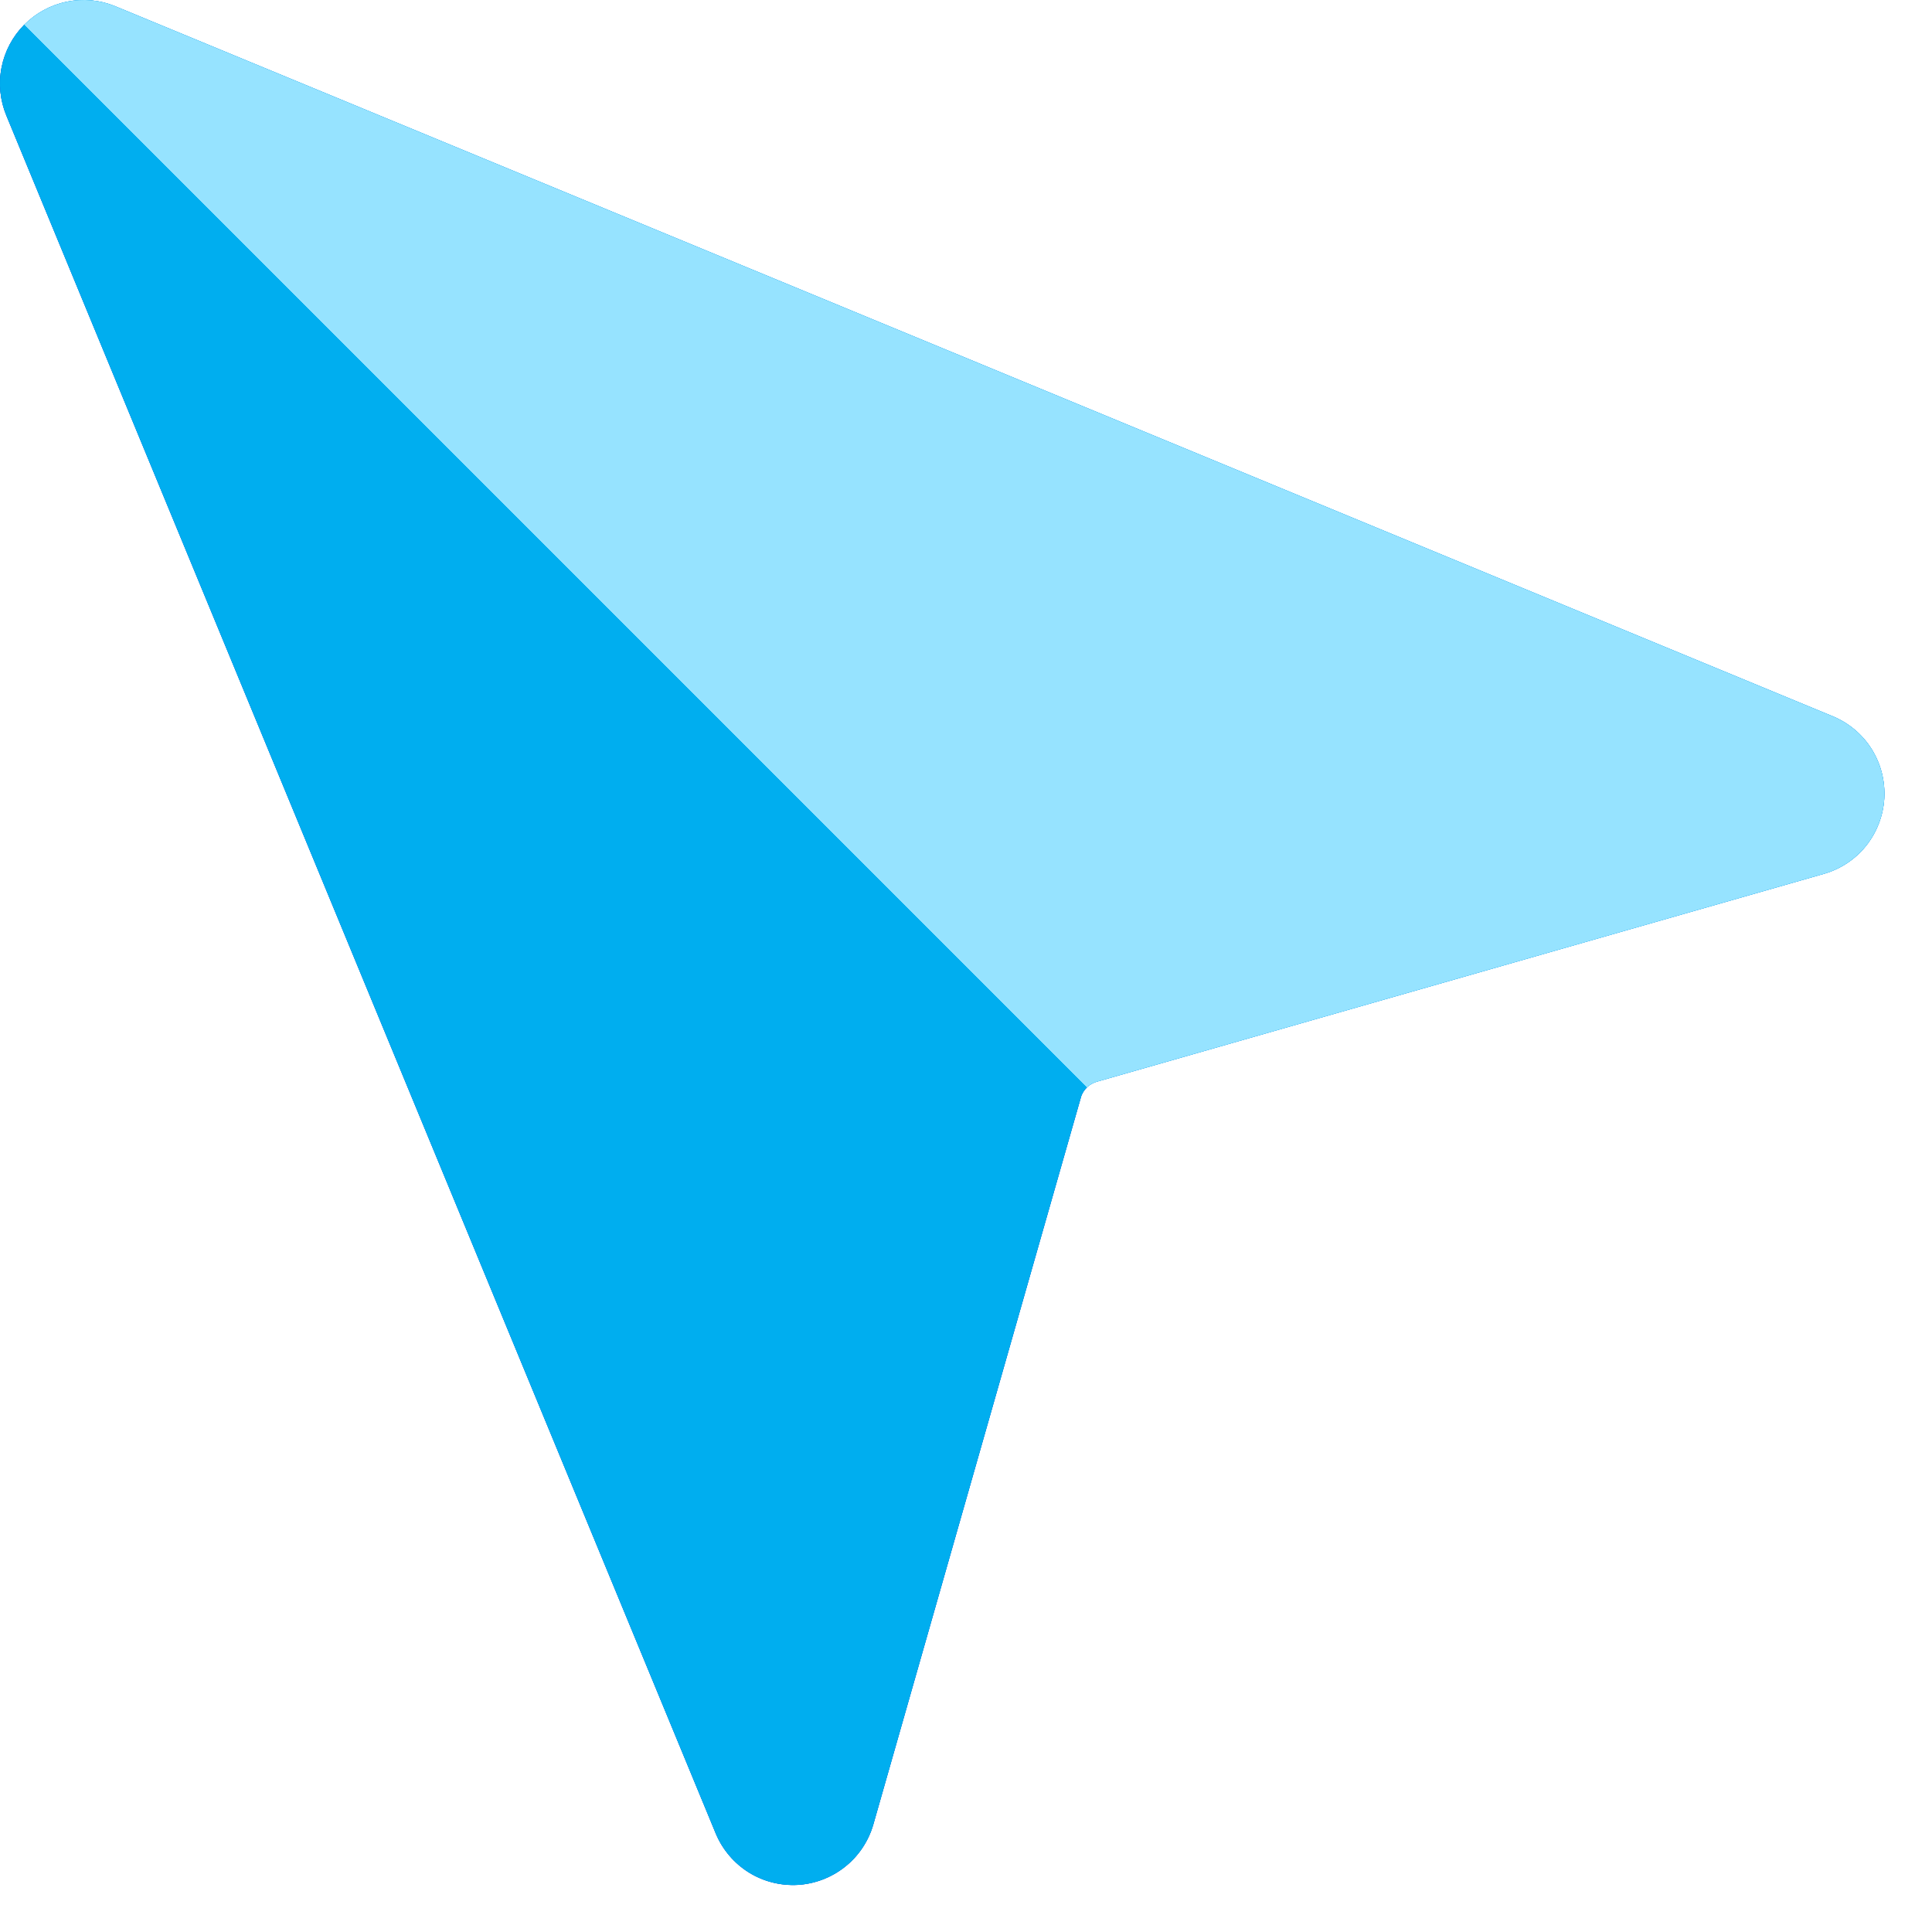 <?xml version="1.0" encoding="utf-8"?>
<svg xmlns="http://www.w3.org/2000/svg" fill="none" height="100%" overflow="visible" preserveAspectRatio="none" style="display: block;" viewBox="0 0 26 26" width="100%">
<g id="Vector">
<path d="M24.675 9.644L1.548 0.083C1.343 -0.001 1.117 -0.022 0.9 0.023C0.682 0.067 0.483 0.175 0.326 0.333C0.17 0.49 0.064 0.69 0.021 0.908C-0.022 1.126 0.001 1.351 0.086 1.556L9.636 24.683C9.727 24.896 9.881 25.076 10.078 25.199C10.275 25.321 10.505 25.379 10.737 25.366C10.968 25.352 11.19 25.267 11.371 25.123C11.553 24.979 11.685 24.782 11.751 24.559L14.551 14.751C14.568 14.705 14.595 14.665 14.63 14.631C14.665 14.598 14.708 14.574 14.754 14.559L24.551 11.758C24.774 11.693 24.971 11.561 25.115 11.38C25.259 11.198 25.344 10.976 25.358 10.745C25.371 10.513 25.313 10.283 25.191 10.086C25.069 9.889 24.888 9.735 24.675 9.644V9.644Z" fill="#0769DA"/>
<path d="M24.675 9.644L1.548 0.083C1.343 -0.001 1.117 -0.022 0.9 0.023C0.682 0.067 0.483 0.175 0.326 0.333C0.17 0.49 0.064 0.69 0.021 0.908C-0.022 1.126 0.001 1.351 0.086 1.556L9.636 24.683C9.727 24.896 9.881 25.076 10.078 25.199C10.275 25.321 10.505 25.379 10.737 25.366C10.968 25.352 11.19 25.267 11.371 25.123C11.553 24.979 11.685 24.782 11.751 24.559L14.551 14.751C14.568 14.705 14.595 14.665 14.63 14.631C14.665 14.598 14.708 14.574 14.754 14.559L24.551 11.758C24.774 11.693 24.971 11.561 25.115 11.38C25.259 11.198 25.344 10.976 25.358 10.745C25.371 10.513 25.313 10.283 25.191 10.086C25.069 9.889 24.888 9.735 24.675 9.644V9.644Z" fill="url(#paint0_linear_0_685)"/>
<path d="M24.675 9.644L1.548 0.083C1.343 -0.001 1.117 -0.022 0.9 0.023C0.682 0.067 0.483 0.175 0.326 0.333C0.17 0.49 0.064 0.69 0.021 0.908C-0.022 1.126 0.001 1.351 0.086 1.556L9.636 24.683C9.727 24.896 9.881 25.076 10.078 25.199C10.275 25.321 10.505 25.379 10.737 25.366C10.968 25.352 11.19 25.267 11.371 25.123C11.553 24.979 11.685 24.782 11.751 24.559L14.551 14.751C14.568 14.705 14.595 14.665 14.63 14.631C14.665 14.598 14.708 14.574 14.754 14.559L24.551 11.758C24.774 11.693 24.971 11.561 25.115 11.38C25.259 11.198 25.344 10.976 25.358 10.745C25.371 10.513 25.313 10.283 25.191 10.086C25.069 9.889 24.888 9.735 24.675 9.644V9.644Z" fill="url(#paint1_linear_0_685)"/>
</g>
<defs>
<linearGradient gradientUnits="userSpaceOnUse" id="paint0_linear_0_685" x1="18.214" x2="-10.374" y1="18.216" y2="46.805">
<stop stop-color="#00AEEF"/>
<stop stop-color="#0769DA"/>
</linearGradient>
<linearGradient gradientUnits="userSpaceOnUse" id="paint1_linear_0_685" x1="18.214" x2="-10.374" y1="18.216" y2="46.805">
<stop stop-color="#96E3FF"/>
<stop stop-color="#00AEEF"/>
</linearGradient>
</defs>
</svg>